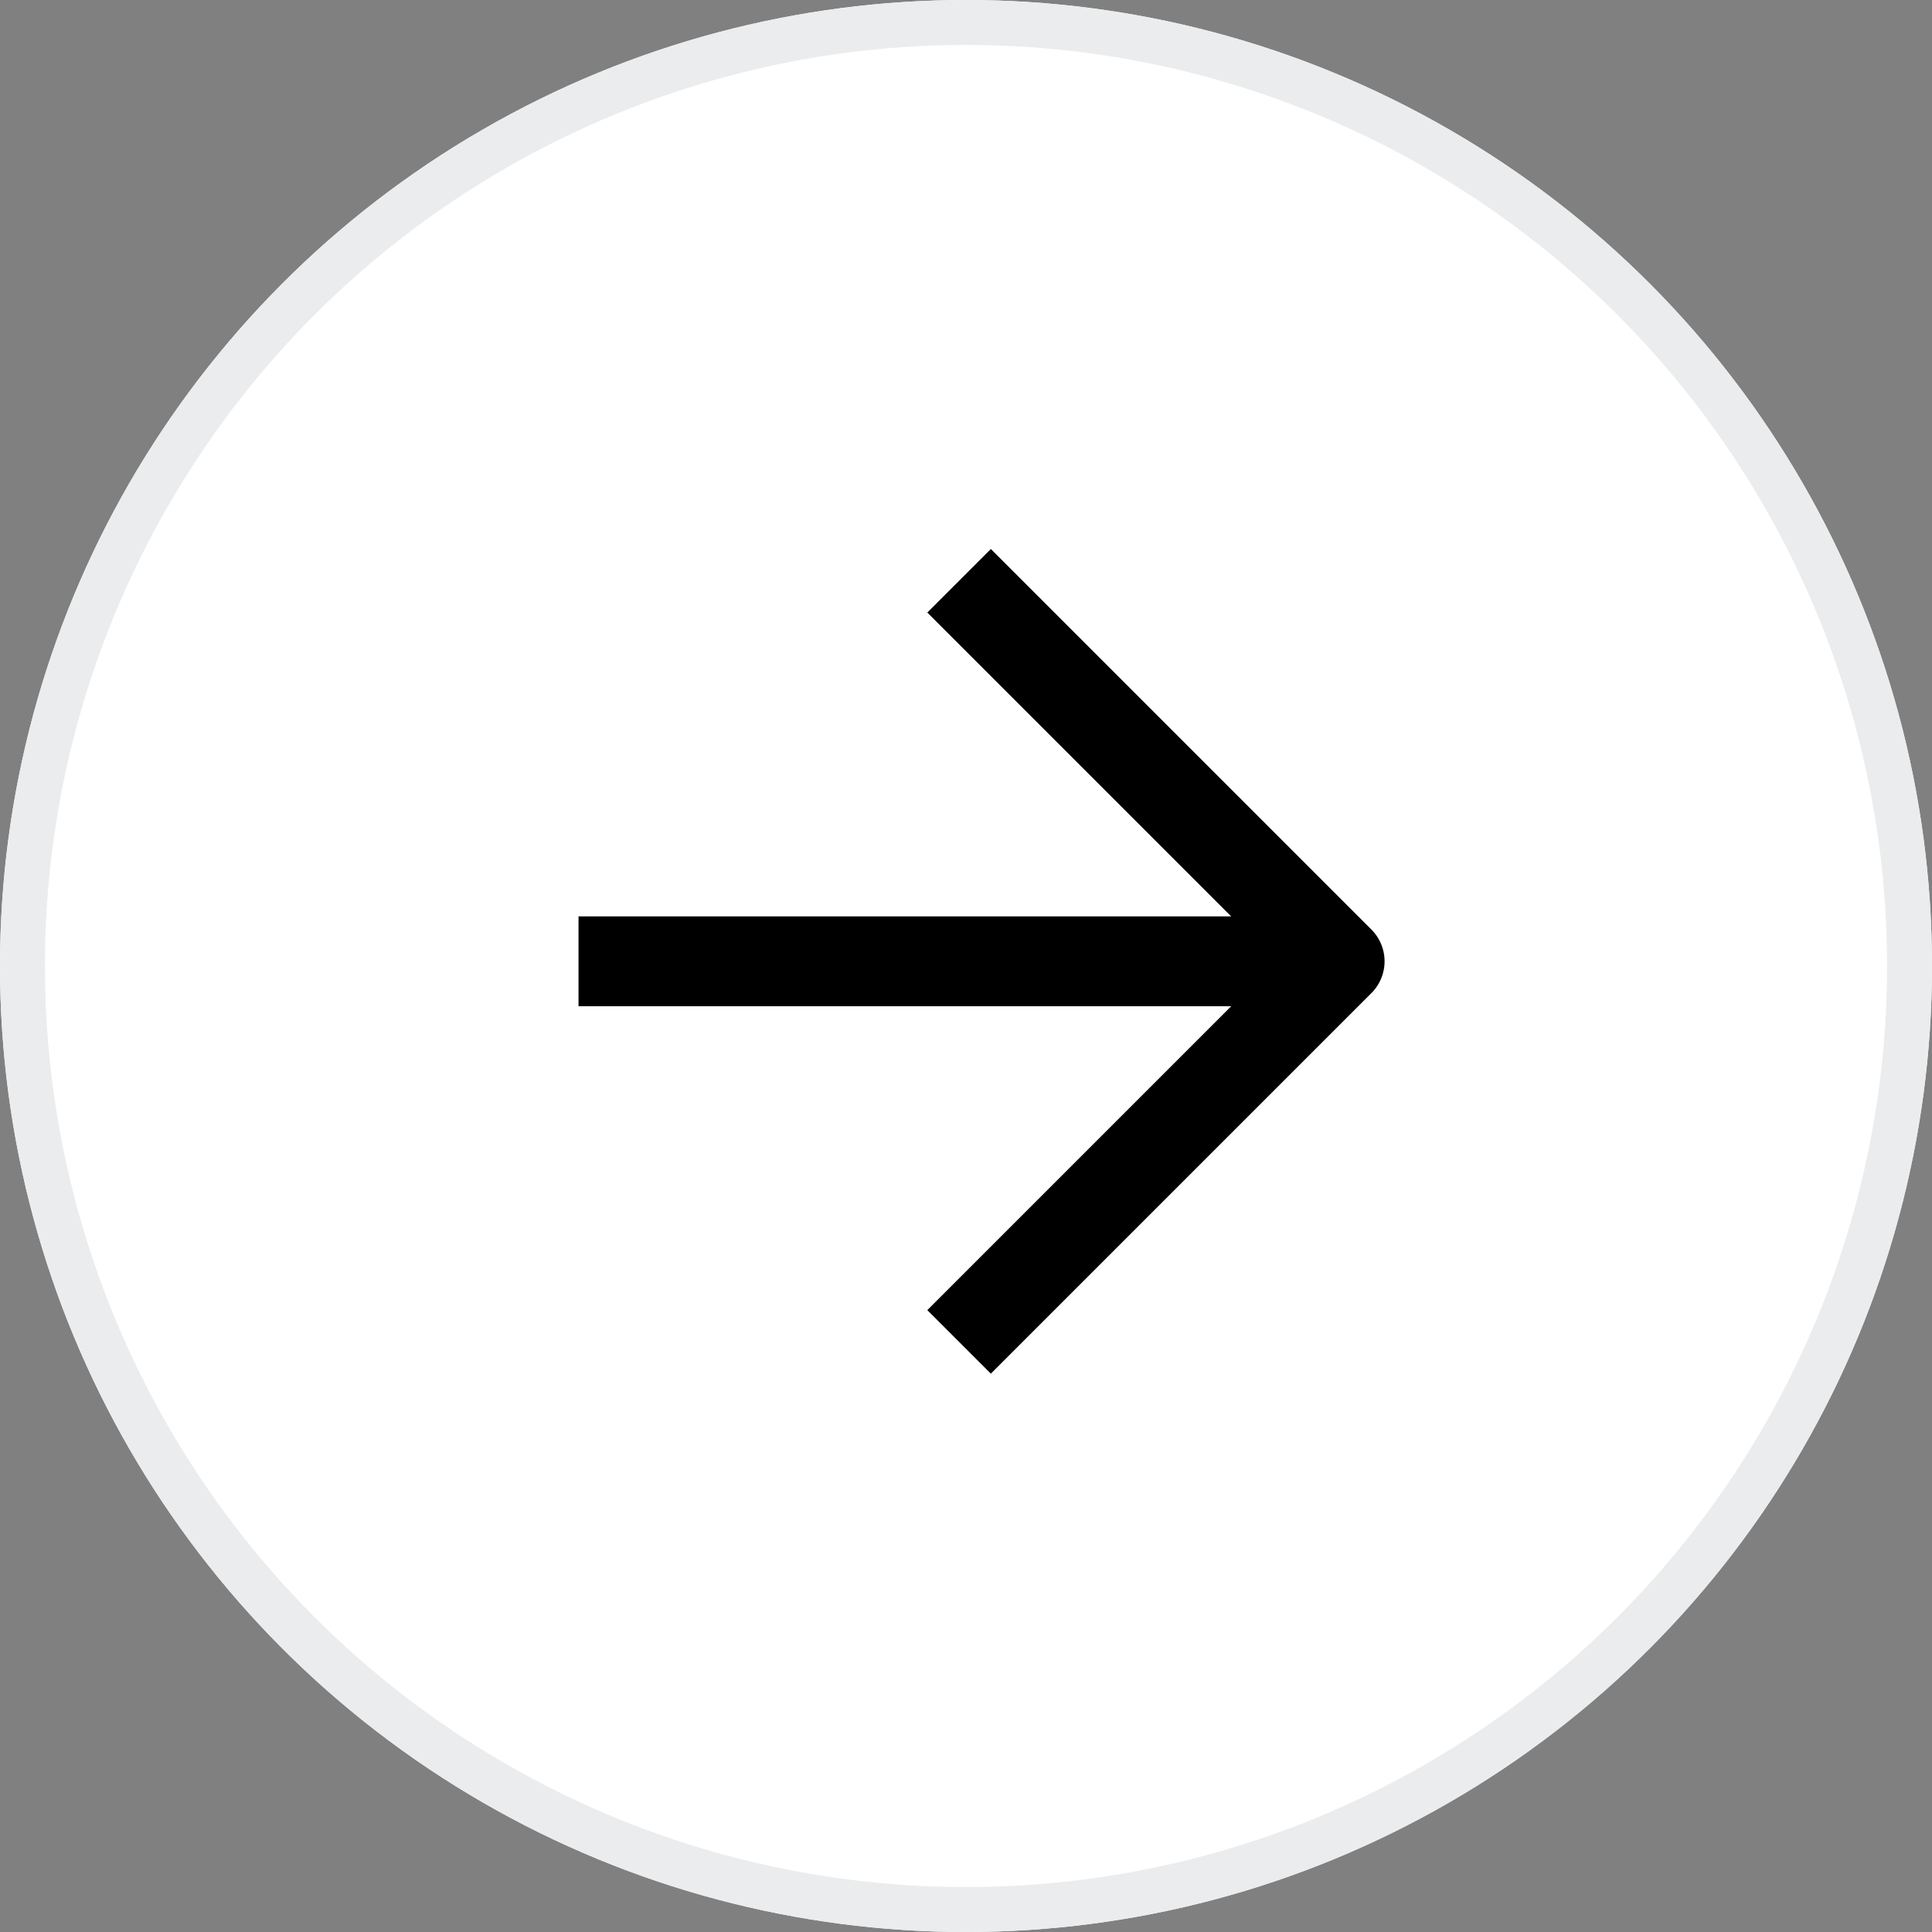 <svg xmlns="http://www.w3.org/2000/svg" width="43" height="43" viewBox="0 0 43 43">
  <rect x="0" y="0" width="43" height="43" fill="#808080" stroke="none"/>
  <g id="arrow-right-pro-slider" transform="translate(-1023.275 -3799.275)">
    <g id="Groupe_1869" data-name="Groupe 1869" transform="translate(1023.275 3799.275)">
      <g id="Ellipse_84" data-name="Ellipse 84" transform="translate(0 0)" fill="#fff" stroke="#ebeced" stroke-width="1">
        <circle cx="21.5" cy="21.5" r="21.5" stroke="none"/>
        <circle cx="21.5" cy="21.5" r="21" fill="none"/>
      </g>
    </g>
    <g id="Icon_feather-arrow-right" data-name="Icon feather-arrow-right" transform="translate(1036.151 3812.201)">
      <path id="Tracé_628" data-name="Tracé 628" d="M7.5,18H24.44" transform="translate(-7.5 -9.53)" fill="none" stroke="#000" stroke-linejoin="round" stroke-width="2"/>
      <path id="Tracé_629" data-name="Tracé 629" d="M18,7.5l8.47,8.47L18,24.44" transform="translate(-9.53 -7.5)" fill="none" stroke="#000" stroke-linejoin="round" stroke-width="2"/>
    </g>
  </g>
</svg>
